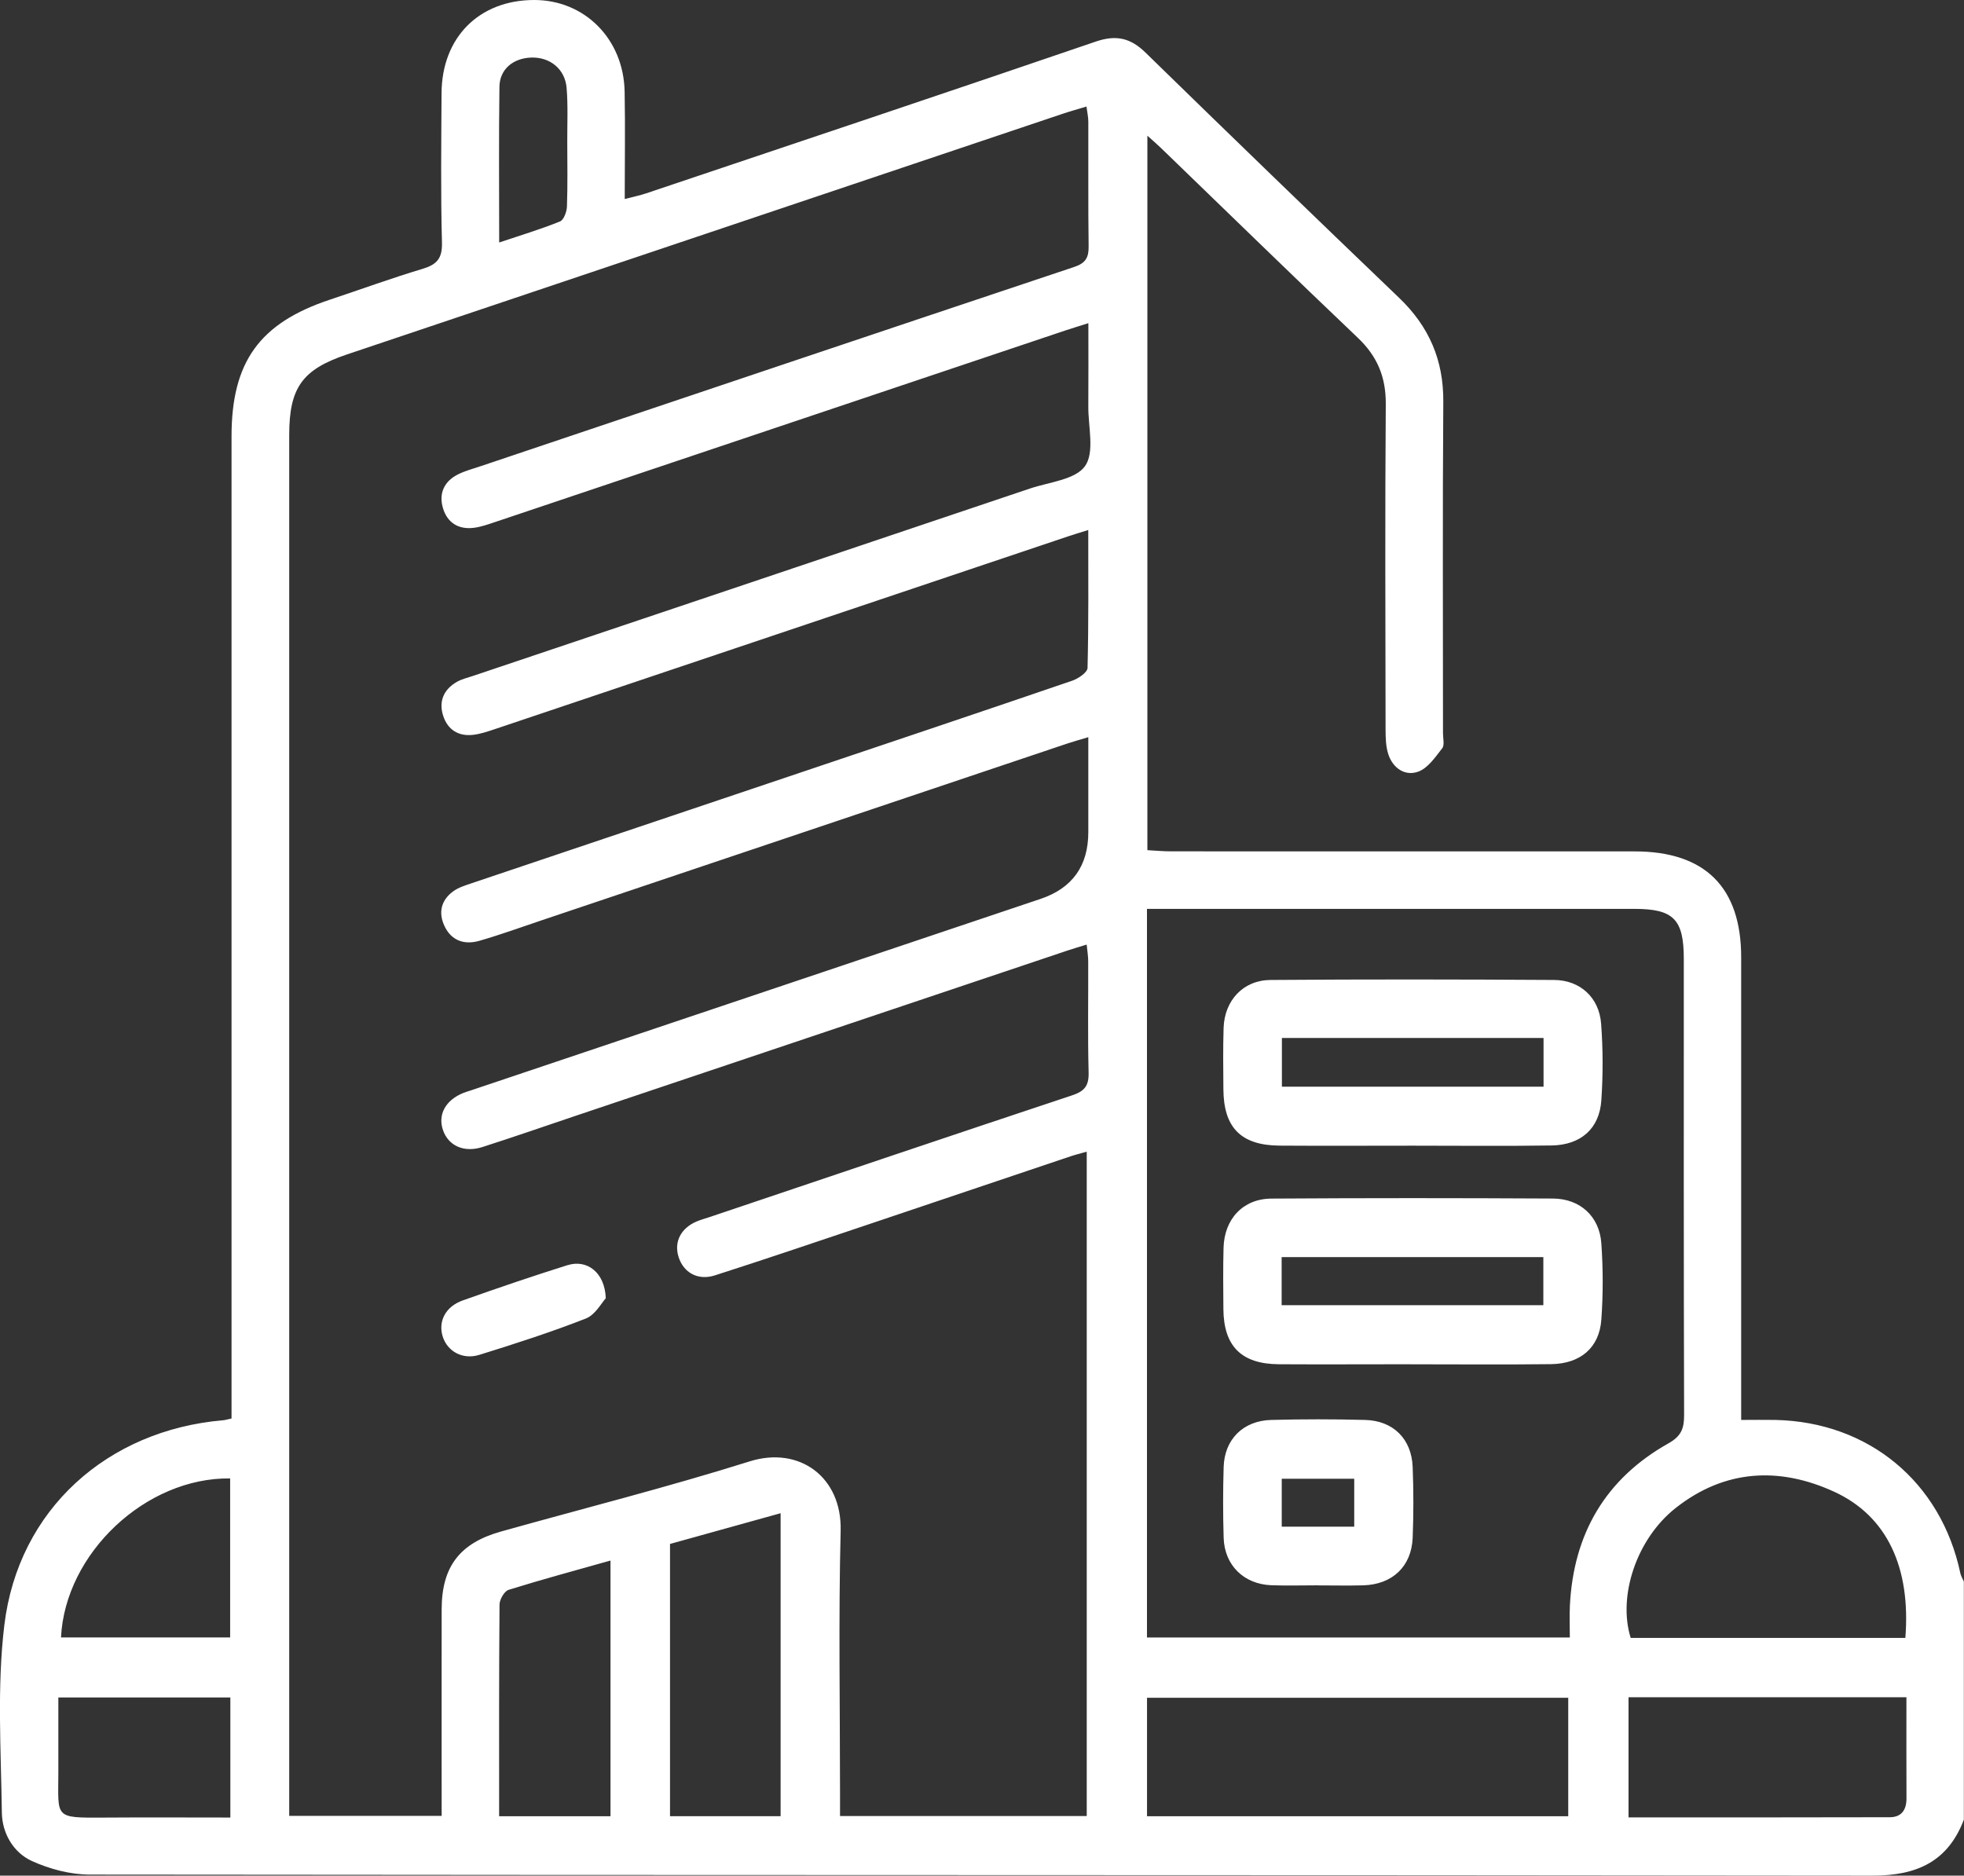 <svg xmlns="http://www.w3.org/2000/svg" viewBox="0 0 383.41 366.16">
  <rect x="0" y="0" width="383.41" height="366.16" fill="#333333" stroke="none"/>
  <defs>
    <style>
      .cls-1 {
        stroke-width: 0px;
      }
    </style>
  </defs>
  <path class="cls-1" fill="#ffffff" d="m383.41,355.16c-3.11,8.27-9.22,11.01-17.83,11-116-.14-232-.07-348-.2-3.81,0-7.88-1.07-11.37-2.66-3.65-1.67-5.8-5.47-5.85-9.46-.16-12.21-.97-24.56.49-36.61,2.73-22.52,20.1-38.05,42.74-39.97.36-.03.71-.15,1.61-.34,0-1.49,0-3.06,0-4.63,0-62.37,0-124.73,0-187.1,0-14.53,5.47-22.12,19.18-26.68,6.02-2,11.99-4.19,18.07-6.01,2.8-.84,3.91-2,3.83-5.14-.26-9.72-.13-19.46-.08-29.18C86.26,7.31,93.52.03,104.23,0c9.88-.03,17.52,7.6,17.71,17.89.13,6.84.02,13.68.02,20.96,1.67-.44,2.96-.69,4.2-1.11,29.26-9.84,58.54-19.63,87.75-29.62,3.97-1.36,6.78-.73,9.73,2.16,16.42,16.03,32.92,31.98,49.49,47.86,5.84,5.59,8.69,12.15,8.63,20.29-.16,21.58-.05,43.16-.06,64.73,0,1,.34,2.3-.16,2.93-1.34,1.72-2.79,3.87-4.67,4.55-2.56.93-4.92-.64-5.83-3.35-.5-1.49-.54-3.18-.55-4.78-.03-21.2-.12-42.41.04-63.61.04-5.25-1.63-9.31-5.42-12.92-12.92-12.29-25.69-24.75-38.52-37.14-.7-.67-1.43-1.3-2.6-2.35v139.48c1.49.08,3.04.23,4.59.23,30.18.01,60.37,0,90.55.01,13.73,0,20.78,7.01,20.78,20.67,0,28.44,0,56.88,0,85.32v5c2.33,0,4.51-.04,6.69,0,18.21.4,32.33,12.12,36.09,29.9.12.57.45,1.1.69,1.65v46.41ZM212.45,103.47c-1.81.57-2.89.88-3.94,1.24-37.29,12.54-74.58,25.09-111.87,37.62-1.41.47-2.86.97-4.32,1.13-2.83.32-4.91-1.01-5.79-3.68-.93-2.84.07-5.18,2.67-6.67.96-.55,2.09-.8,3.15-1.16,36.23-12.19,72.47-24.36,108.69-36.57,3.76-1.27,8.89-1.72,10.78-4.39,1.91-2.69.61-7.67.64-11.65.04-5.29.01-10.58.01-16.25-1.92.61-3.21,1-4.48,1.42-37.06,12.45-74.12,24.91-111.18,37.35-1.41.47-2.85,1-4.31,1.18-3,.38-5.19-1-6.03-3.86-.84-2.85.23-5.21,2.92-6.56,1.43-.72,3.03-1.13,4.56-1.65,38.59-12.98,77.18-25.97,115.8-38.87,2.2-.74,2.8-1.84,2.77-4.02-.11-8.11-.03-16.22-.06-24.32,0-.93-.22-1.85-.36-2.96-1.75.53-3.18.92-4.58,1.39-46.61,15.67-93.22,31.35-139.83,47.02-8.67,2.92-11.23,6.47-11.23,15.71,0,88.44,0,176.89,0,265.33,0,1.35,0,2.7,0,4.25h29.76c0-13.67-.02-27.01,0-40.35.02-8.31,3.53-12.91,11.6-15.17,16.19-4.54,32.5-8.65,48.53-13.69,9.69-3.04,18.03,3.05,17.76,13.54-.43,17.2-.12,34.43-.12,51.64v4.06h48.16v-129.7c-1.29.37-2.25.6-3.17.91-13.69,4.6-27.37,9.23-41.06,13.83-9.44,3.17-18.87,6.37-28.36,9.41-3.32,1.07-6.14-.54-7.1-3.62-.91-2.92.45-5.59,3.53-6.9.8-.34,1.65-.57,2.47-.84,23.6-7.95,47.19-15.93,70.82-23.78,2.42-.8,3.3-1.85,3.24-4.44-.19-7.23-.05-14.47-.08-21.7,0-1.04-.18-2.07-.3-3.3-1.49.46-2.56.77-3.61,1.12-31.98,10.74-63.97,21.49-95.95,32.24-6.14,2.06-12.25,4.2-18.42,6.17-3.61,1.15-6.64-.27-7.68-3.31-1.05-3.06.52-5.89,4.05-7.29.46-.18.95-.31,1.42-.47,37.05-12.46,74.11-24.92,111.17-37.37q9.34-3.14,9.34-13.06v-18.52c-1.79.54-2.96.87-4.12,1.25-34.23,11.51-68.45,23.02-102.68,34.53-4.01,1.35-8,2.8-12.06,3.97-2.95.85-5.52,0-6.87-2.97-1.18-2.58-.58-4.96,1.69-6.65,1.06-.79,2.44-1.2,3.73-1.64,20.64-6.96,41.3-13.9,61.95-20.85,18.41-6.2,36.83-12.37,55.21-18.66,1.19-.41,2.98-1.62,3-2.5.22-8.81.14-17.63.14-26.94Zm11.46,73.96v142.24h82.55c0-2.23-.08-4.21.01-6.19.69-14.03,6.94-24.79,19.23-31.7,2.48-1.39,3.08-2.87,3.07-5.52-.09-29.68-.06-59.36-.06-89.04,0-7.77-1.99-9.79-9.68-9.79-30.3,0-60.61,0-90.91,0-1.24,0-2.48,0-4.2,0Zm.01,177.14h82.23v-23.13h-82.23v23.13Zm148.04-34.81c1.09-13.72-3.55-23.8-13.91-28.55-10.74-4.92-21.4-4.35-30.95,3.2-7.64,6.04-11.3,17.2-8.76,25.34h53.62Zm.22,11.58h-54.26v23.45c17.17,0,34.09.02,51-.03,2.27,0,3.27-1.42,3.26-3.68-.03-6.46-.01-12.93-.01-19.75Zm-241.38-29.93v53.15h21.59v-59.15c-7.5,2.09-14.53,4.04-21.59,6Zm-33.36,53.16h21.74v-49.92c-6.85,1.93-13.41,3.7-19.89,5.72-.83.26-1.76,1.87-1.77,2.86-.12,13.68-.08,27.35-.08,41.34Zm-52.47.25v-23.44H11.39c0,5.09,0,9.93,0,14.77-.02,8.75-.88,8.74,8.81,8.68,8.2-.06,16.41-.01,24.77-.01Zm-33.06-35.16h33.02v-31.04c-16.47-.22-32.21,14.61-33.02,31.04ZM97.45,47.34c4.23-1.42,8.12-2.59,11.87-4.11.75-.3,1.33-1.91,1.36-2.94.15-4.23.07-8.47.06-12.7-.01-3.49.16-6.99-.13-10.45-.32-3.71-3.29-6.03-6.92-5.9-3.52.12-6.14,2.28-6.19,5.69-.14,9.94-.05,19.89-.05,30.41Zm13.35,199.64c-6.86,2.16-13.68,4.48-20.46,6.89-3.36,1.19-4.82,4.06-3.93,7,.89,2.92,3.88,4.65,7.18,3.62,6.99-2.17,13.97-4.42,20.78-7.09,1.85-.72,3.06-3.06,3.89-3.95-.18-5.09-3.7-7.65-7.47-6.46Zm164.67,19.35c-8.6,0-17.2.05-25.81,0-7.31-.05-10.77-3.52-10.83-10.76-.03-3.99-.08-7.98.03-11.97.15-5.62,3.79-9.57,9.33-9.61,18.32-.12,36.65-.11,54.98-.01,5.28.03,9.07,3.47,9.44,8.73.35,4.96.36,9.98,0,14.94-.4,5.47-4.09,8.59-9.83,8.66-9.1.11-18.2.03-27.3.03Zm-25.27-11.53h51.09v-9.39h-51.09v9.39Zm25.42-31.14c-8.6,0-17.2.05-25.81-.01-7.54-.05-10.93-3.5-10.98-11-.03-3.99-.09-7.98.04-11.97.17-5.37,3.83-9.34,9.17-9.37,18.45-.14,36.9-.12,55.35,0,5.1.03,8.81,3.46,9.18,8.56.37,4.96.38,9.98.04,14.94-.37,5.52-4,8.72-9.7,8.81-9.1.14-18.2.04-27.3.04v.02Zm-25.37-11.52h51.08v-9.5h-51.08v9.5Zm6.9,97.35c-2.99,0-5.99.09-8.97-.02-5.37-.21-9.13-3.9-9.3-9.25-.14-4.61-.14-9.22,0-13.83.16-5.4,3.81-9.05,9.29-9.19,6.1-.16,12.21-.16,18.32,0,5.49.14,9.07,3.69,9.29,9.18.18,4.6.18,9.23,0,13.83-.23,5.61-3.98,9.12-9.65,9.28-2.99.08-5.98.01-8.97.01Zm-6.93-11.45h14.15v-9.36h-14.15v9.36Z"/>
</svg>